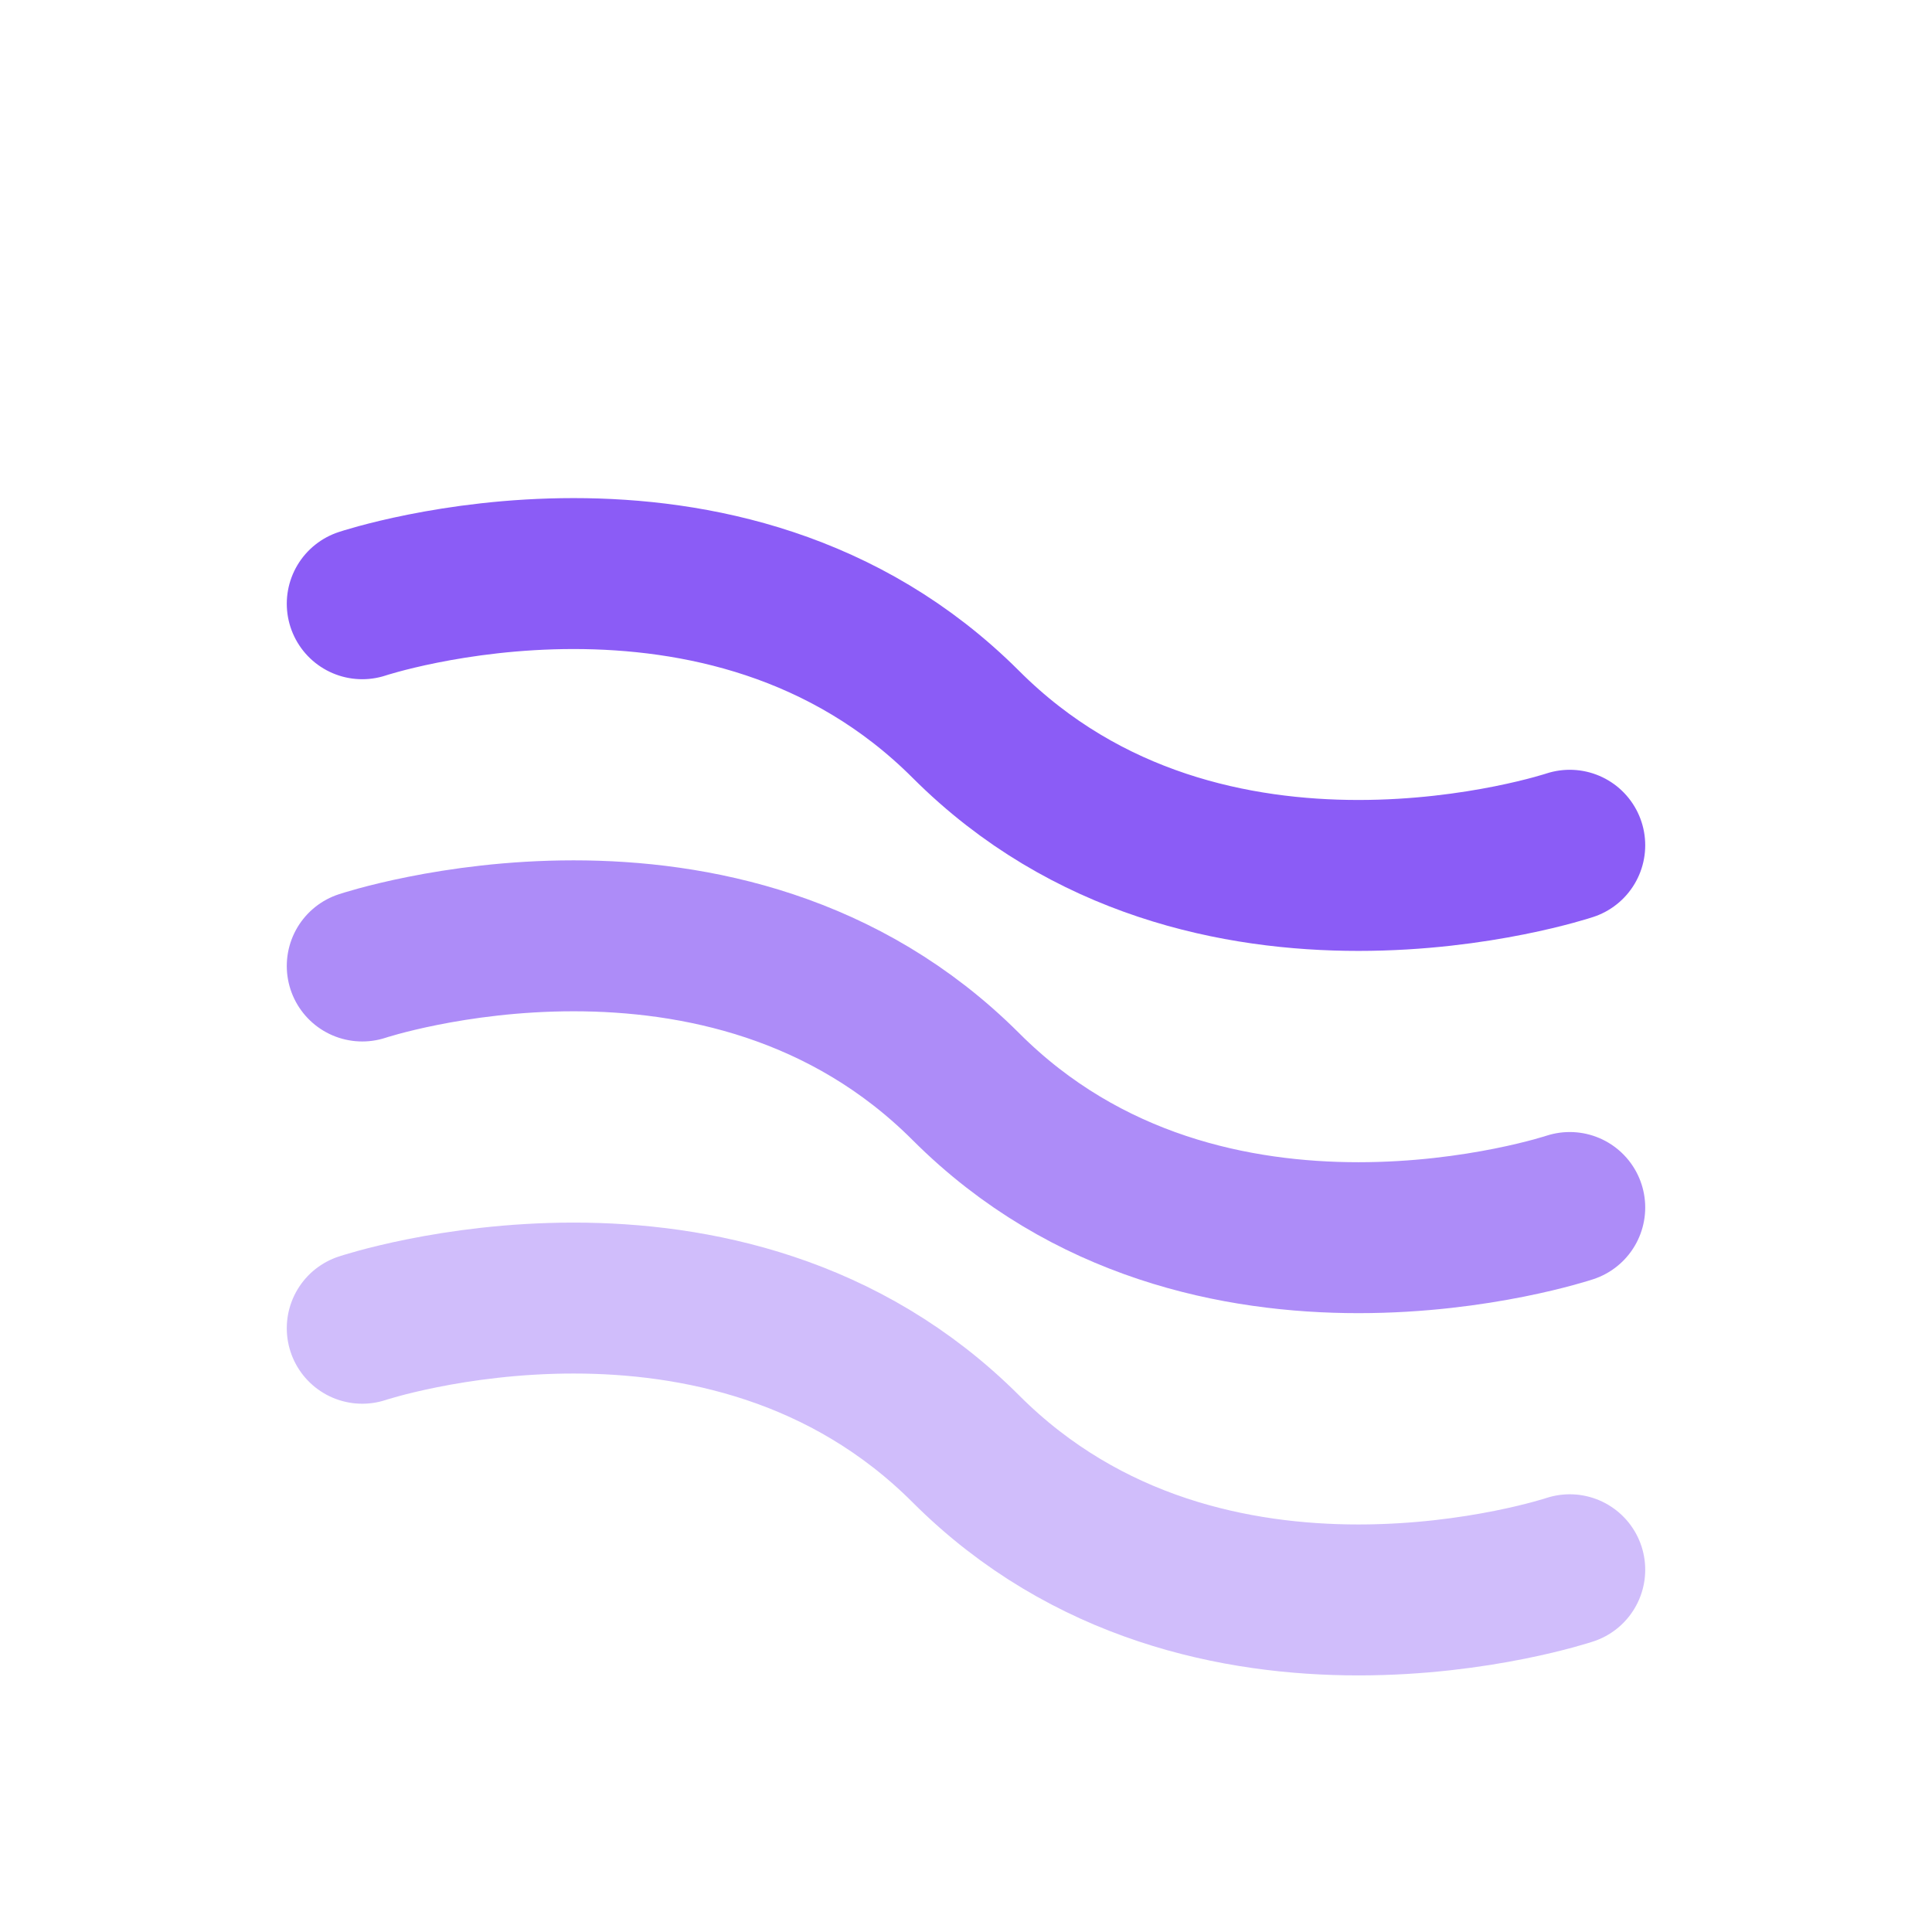 <svg width="32" height="32" viewBox="0 0 32 32" fill="none" xmlns="http://www.w3.org/2000/svg">
  <path d="M6 10C6 10 12 8 16 12C20 16 26 14 26 14" stroke="#8B5CF6" stroke-width="2.5" stroke-linecap="round"/>
  <path d="M6 16C6 16 12 14 16 18C20 22 26 20 26 20" stroke="#8B5CF6" stroke-width="2.5" stroke-linecap="round" stroke-opacity="0.7"/>
  <path d="M6 22C6 22 12 20 16 24C20 28 26 26 26 26" stroke="#8B5CF6" stroke-width="2.5" stroke-linecap="round" stroke-opacity="0.4"/>
</svg>
